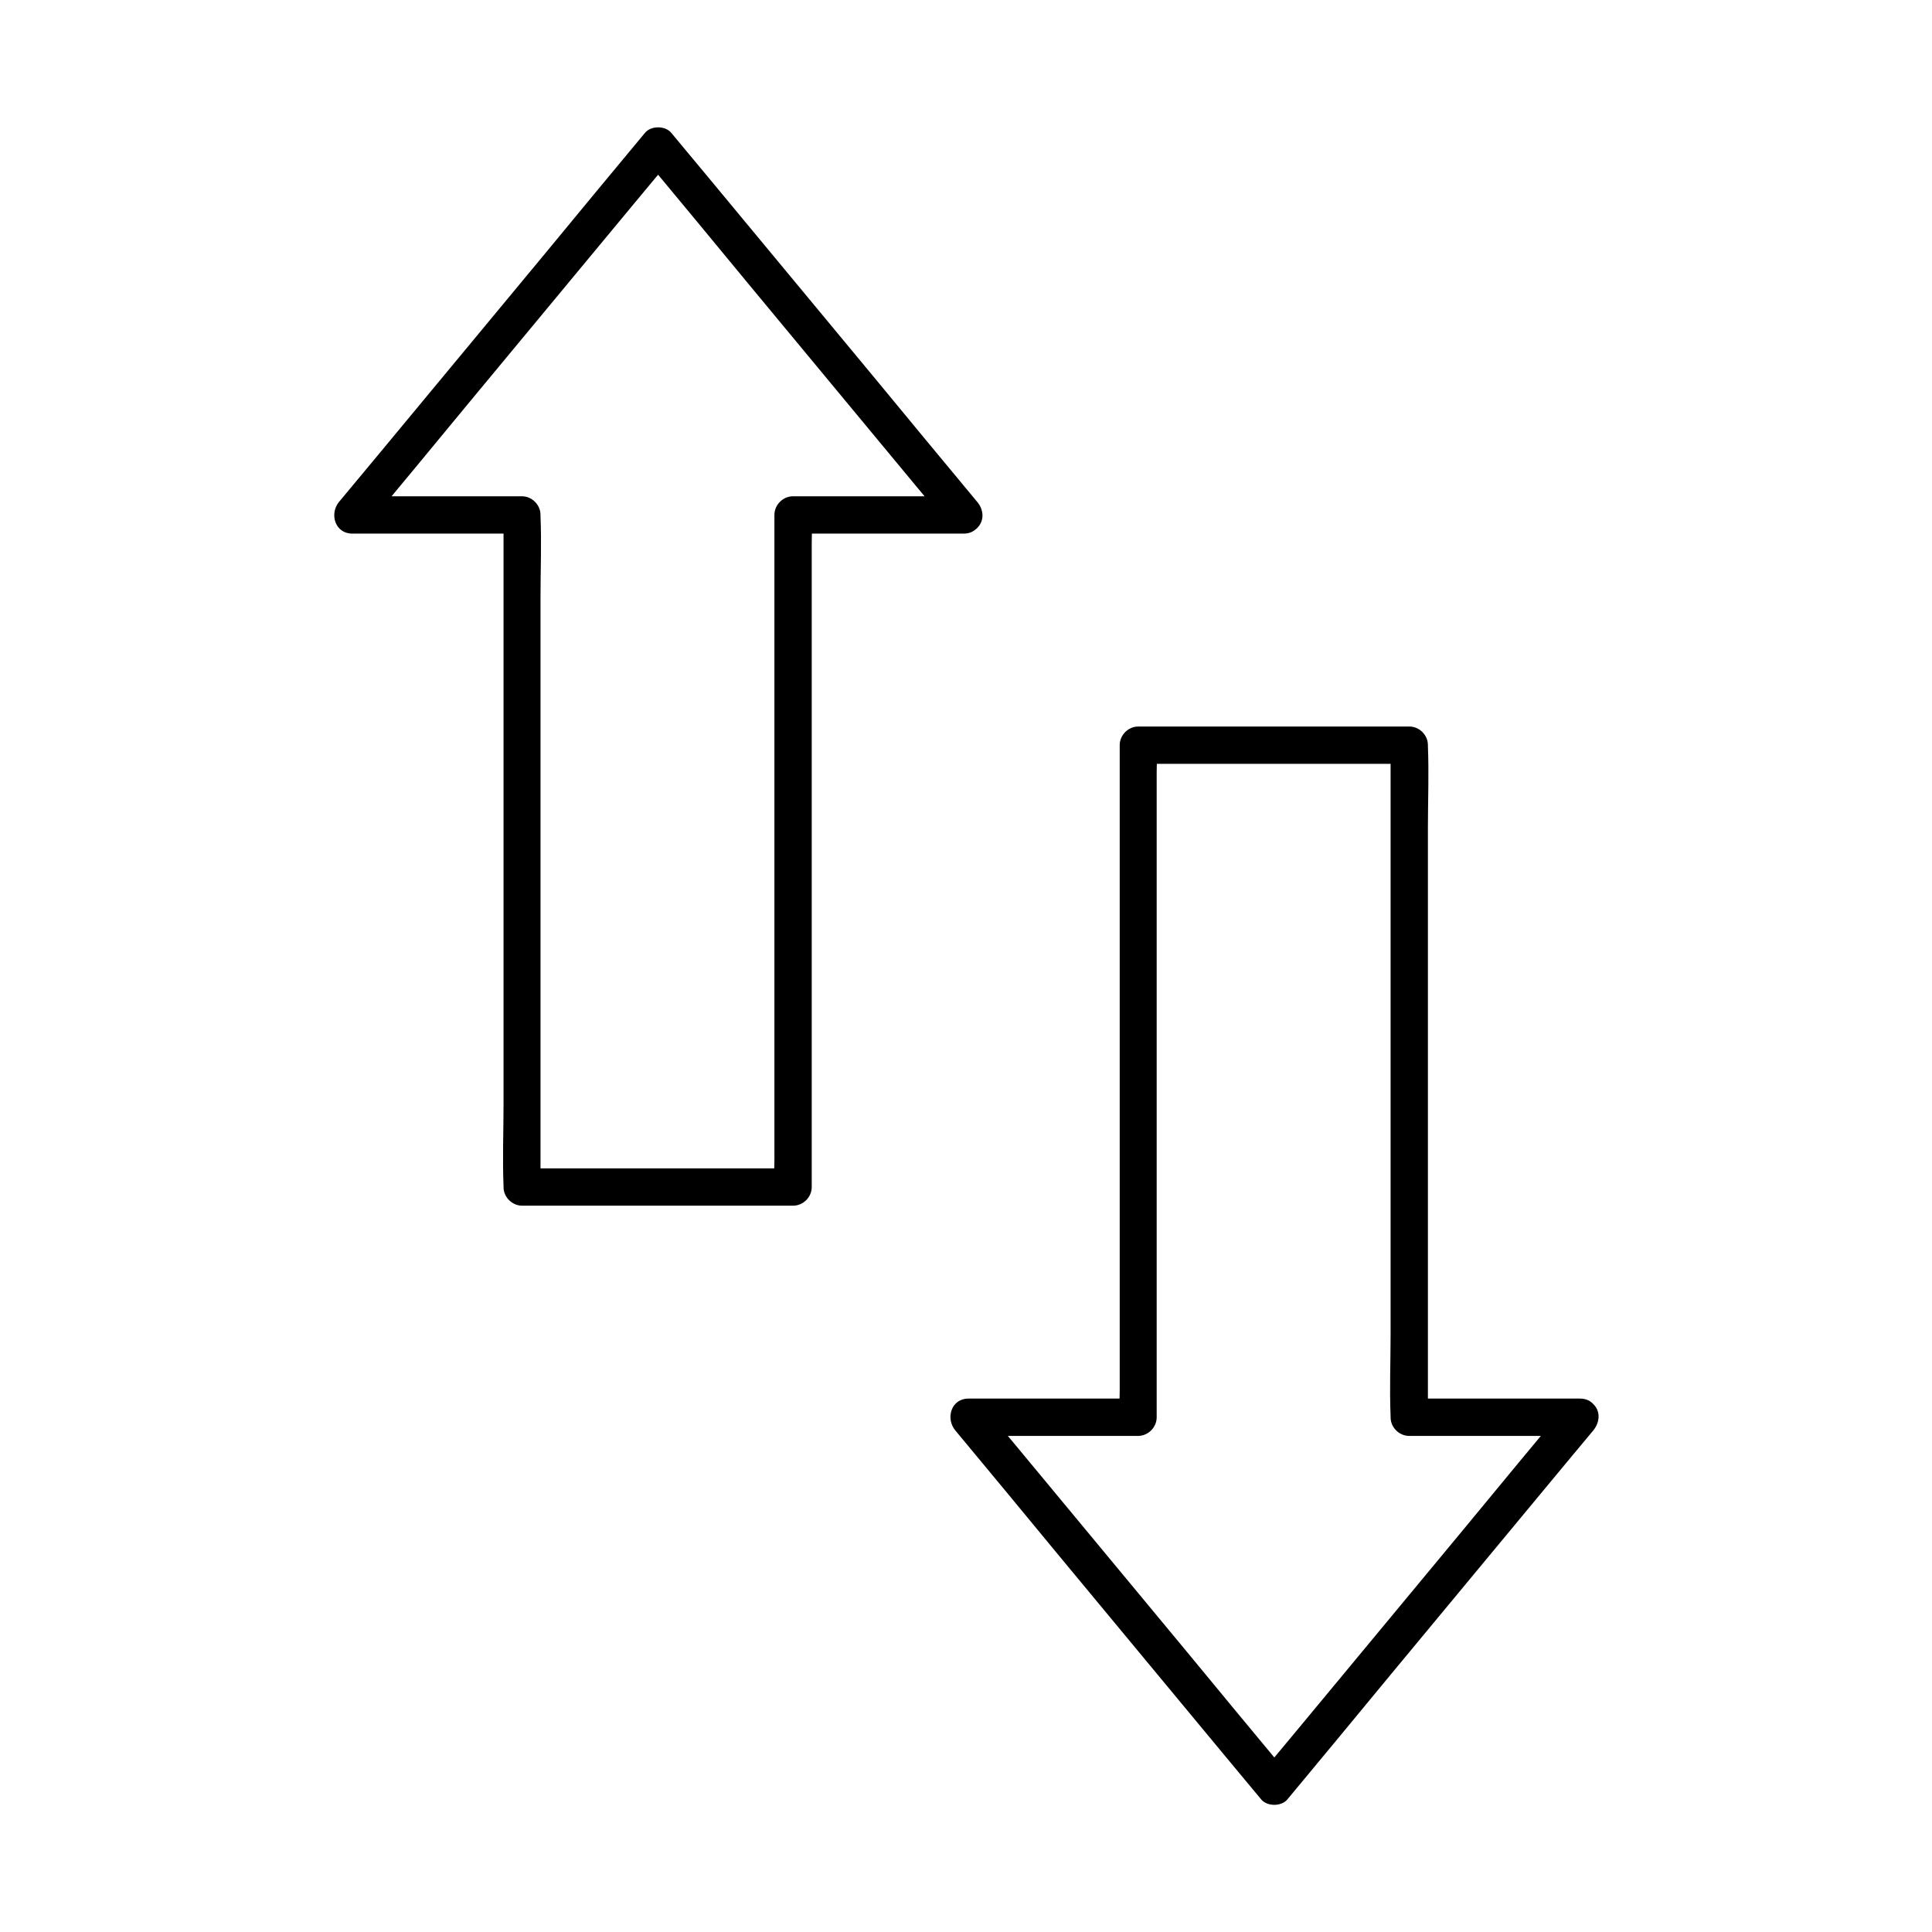 <?xml version="1.0" encoding="UTF-8"?>
<!-- Uploaded to: SVG Find, www.svgrepo.com, Generator: SVG Find Mixer Tools -->
<svg fill="#000000" width="800px" height="800px" version="1.1" viewBox="144 144 512 512" xmlns="http://www.w3.org/2000/svg">
 <g>
  <path d="m399.41 275.52h-39.605-5.656c-2.656 0-4.922 2.262-4.922 4.922v17.711 42.559 51.465 44.477 14.66c0 2.262-0.195 4.676 0 6.938v0.297l4.922-4.922h-62.977-8.855l4.922 4.922v-17.711-42.559-51.465-44.477c0-7.184 0.297-14.414 0-21.598v-0.297c0-2.656-2.262-4.922-4.922-4.922h-39.41-5.609c1.18 2.805 2.312 5.609 3.492 8.414 9.152-11.02 18.301-22.043 27.406-33.113 14.562-17.562 29.125-35.129 43.691-52.691 3.344-3.984 6.641-8.02 9.988-12.004h-6.938c9.152 11.02 18.301 22.043 27.406 33.113 14.562 17.562 29.125 35.129 43.691 52.691 3.344 3.984 6.641 8.02 9.988 12.004 1.672 2.066 5.215 1.77 6.938 0 2.016-2.016 1.723-4.922 0-6.938-9.152-11.02-18.301-22.043-27.406-33.113-14.562-17.562-29.125-35.129-43.691-52.691-3.344-3.984-6.641-8.02-9.988-12.004-1.574-1.918-5.363-1.918-6.938 0-9.152 11.02-18.301 22.043-27.406 33.113-14.562 17.562-29.125 35.129-43.691 52.691-3.344 3.984-6.641 8.02-9.988 12.004-2.609 3.148-1.082 8.414 3.492 8.414h39.41 5.609c-1.625-1.625-3.297-3.297-4.922-4.922v17.711 42.559 51.465 44.477c0 7.184-0.297 14.414 0 21.598v0.297c0 2.656 2.262 4.922 4.922 4.922h62.977 8.855c2.656 0 4.922-2.262 4.922-4.922v-17.711-42.559-51.465-44.477-14.66c0-2.262 0.195-4.676 0-6.938v-0.297c-1.625 1.625-3.297 3.297-4.922 4.922h39.605 5.656c6.254-0.051 6.301-9.891-0.047-9.891z"/>
  <path d="m562.75 514.64h-39.605-5.656c1.625 1.625 3.297 3.297 4.922 4.922v-17.711-42.559-51.465-44.477c0-7.184 0.297-14.414 0-21.598v-0.297c0-2.656-2.262-4.922-4.922-4.922h-62.977-8.855c-2.656 0-4.922 2.262-4.922 4.922v17.711 42.559 51.465 44.477 14.66c0 2.262-0.195 4.676 0 6.938v0.297l4.922-4.922h-39.41-5.609c-4.574 0-6.102 5.266-3.492 8.414 9.152 11.02 18.301 22.043 27.406 33.113 14.562 17.562 29.125 35.129 43.691 52.691 3.344 3.984 6.641 8.02 9.988 12.004 1.574 1.918 5.363 1.918 6.938 0 9.152-11.02 18.301-22.043 27.406-33.113 14.562-17.562 29.125-35.129 43.691-52.691 3.344-3.984 6.641-8.02 9.988-12.004 1.672-2.066 2.016-4.969 0-6.938-1.723-1.723-5.266-2.066-6.938 0-9.152 11.02-18.301 22.043-27.406 33.113-14.562 17.562-29.125 35.129-43.691 52.691-3.344 3.984-6.641 8.02-9.988 12.004h6.938c-9.152-11.02-18.301-22.043-27.406-33.113-14.562-17.562-29.125-35.129-43.691-52.691-3.344-3.984-6.641-8.02-9.988-12.004-1.18 2.805-2.312 5.609-3.492 8.414h39.41 5.609c2.656 0 4.922-2.262 4.922-4.922v-17.711-42.559-51.465-44.477-14.66c0-2.262 0.195-4.676 0-6.938v-0.297l-4.922 4.922h62.977 8.855c-1.625-1.625-3.297-3.297-4.922-4.922v17.711 42.559 51.465 44.477c0 7.184-0.297 14.414 0 21.598v0.297c0 2.656 2.262 4.922 4.922 4.922h39.605 5.656c6.344-0.051 6.391-9.891 0.047-9.891z"/>
 </g>
</svg>